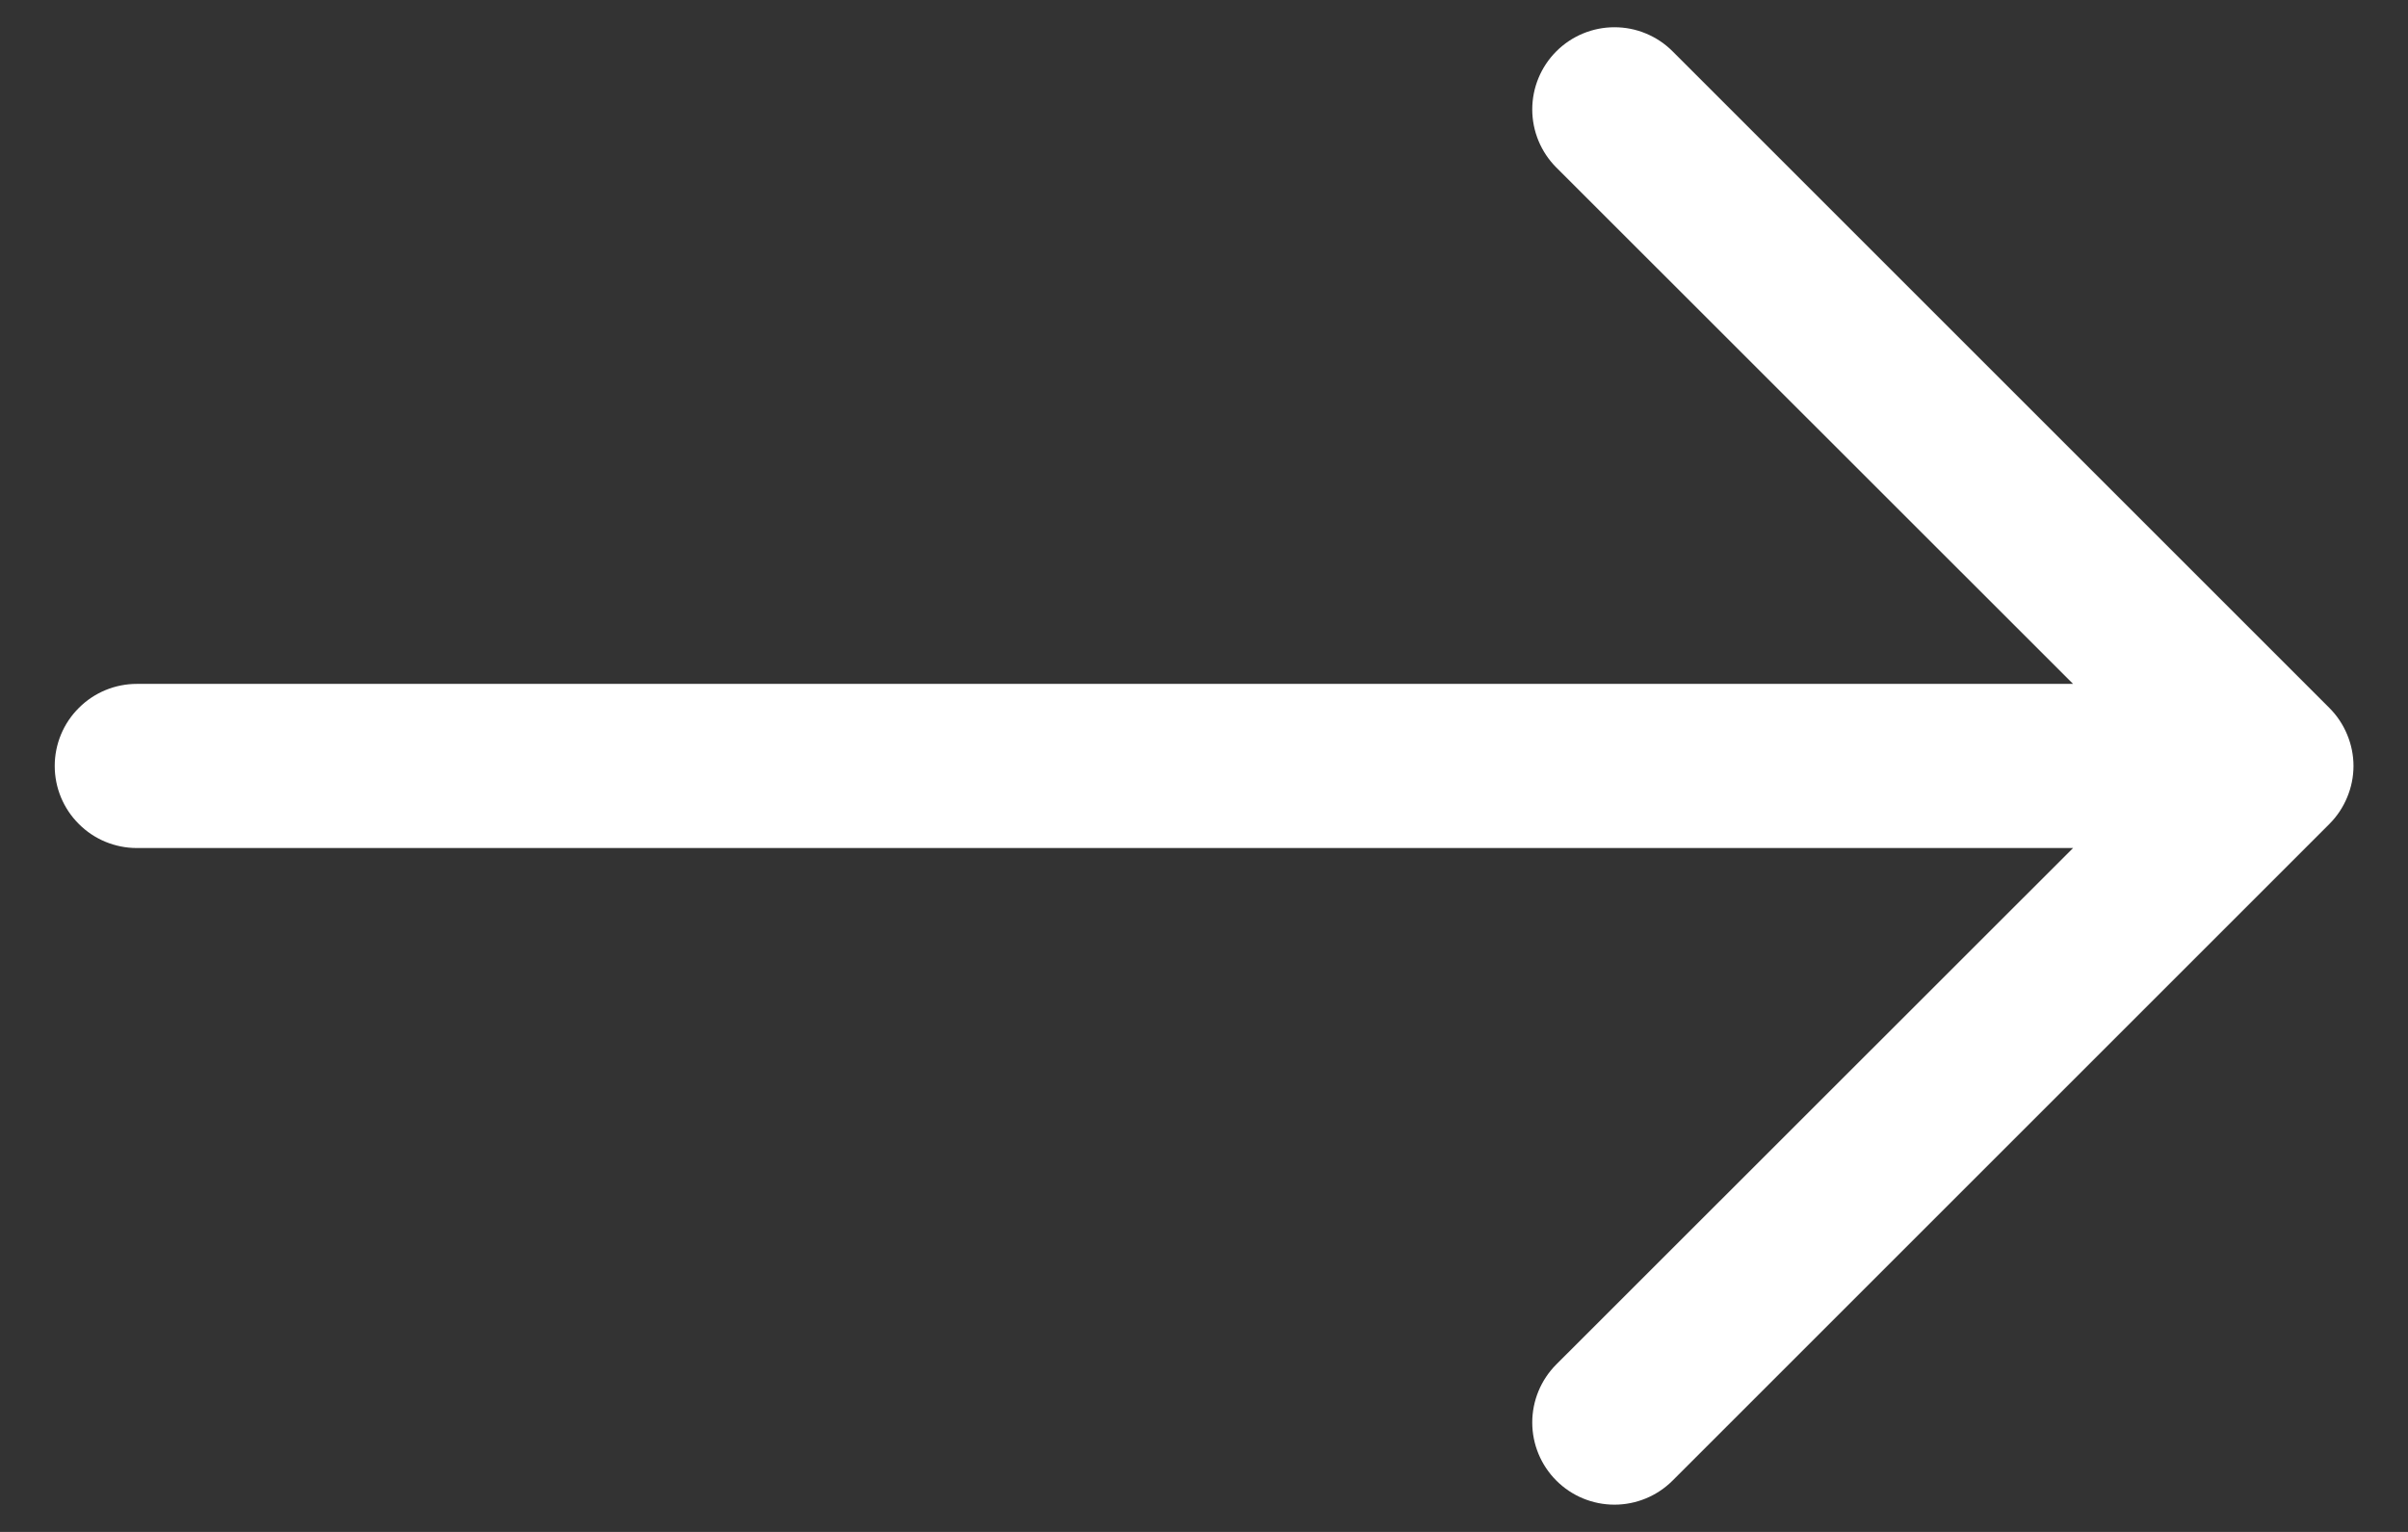 <svg width="22" height="14" viewBox="0 0 22 14" fill="none" xmlns="http://www.w3.org/2000/svg">
<rect x="0" y="0" width="22" height="14" fill="#333333" stroke="none"/>
<path fill-rule="evenodd" clip-rule="evenodd" d="M0.5 7C0.5 7.199 0.579 7.39 0.72 7.53C0.86 7.671 1.051 7.75 1.25 7.75L18.94 7.75L14.219 12.469C14.078 12.61 13.999 12.801 13.999 13C13.999 13.199 14.078 13.39 14.219 13.531C14.36 13.672 14.551 13.751 14.75 13.751C14.949 13.751 15.14 13.672 15.281 13.531L21.281 7.531C21.351 7.461 21.406 7.379 21.444 7.287C21.482 7.196 21.502 7.099 21.502 7C21.502 6.901 21.482 6.804 21.444 6.713C21.406 6.621 21.351 6.539 21.281 6.469L15.281 0.469C15.211 0.399 15.129 0.344 15.037 0.306C14.946 0.268 14.849 0.249 14.75 0.249C14.551 0.249 14.36 0.328 14.219 0.469C14.078 0.61 13.999 0.801 13.999 1C13.999 1.199 14.078 1.39 14.219 1.531L18.94 6.25L1.25 6.25C1.051 6.25 0.86 6.329 0.72 6.47C0.579 6.61 0.5 6.801 0.5 7Z" fill="white"/>
</svg>
